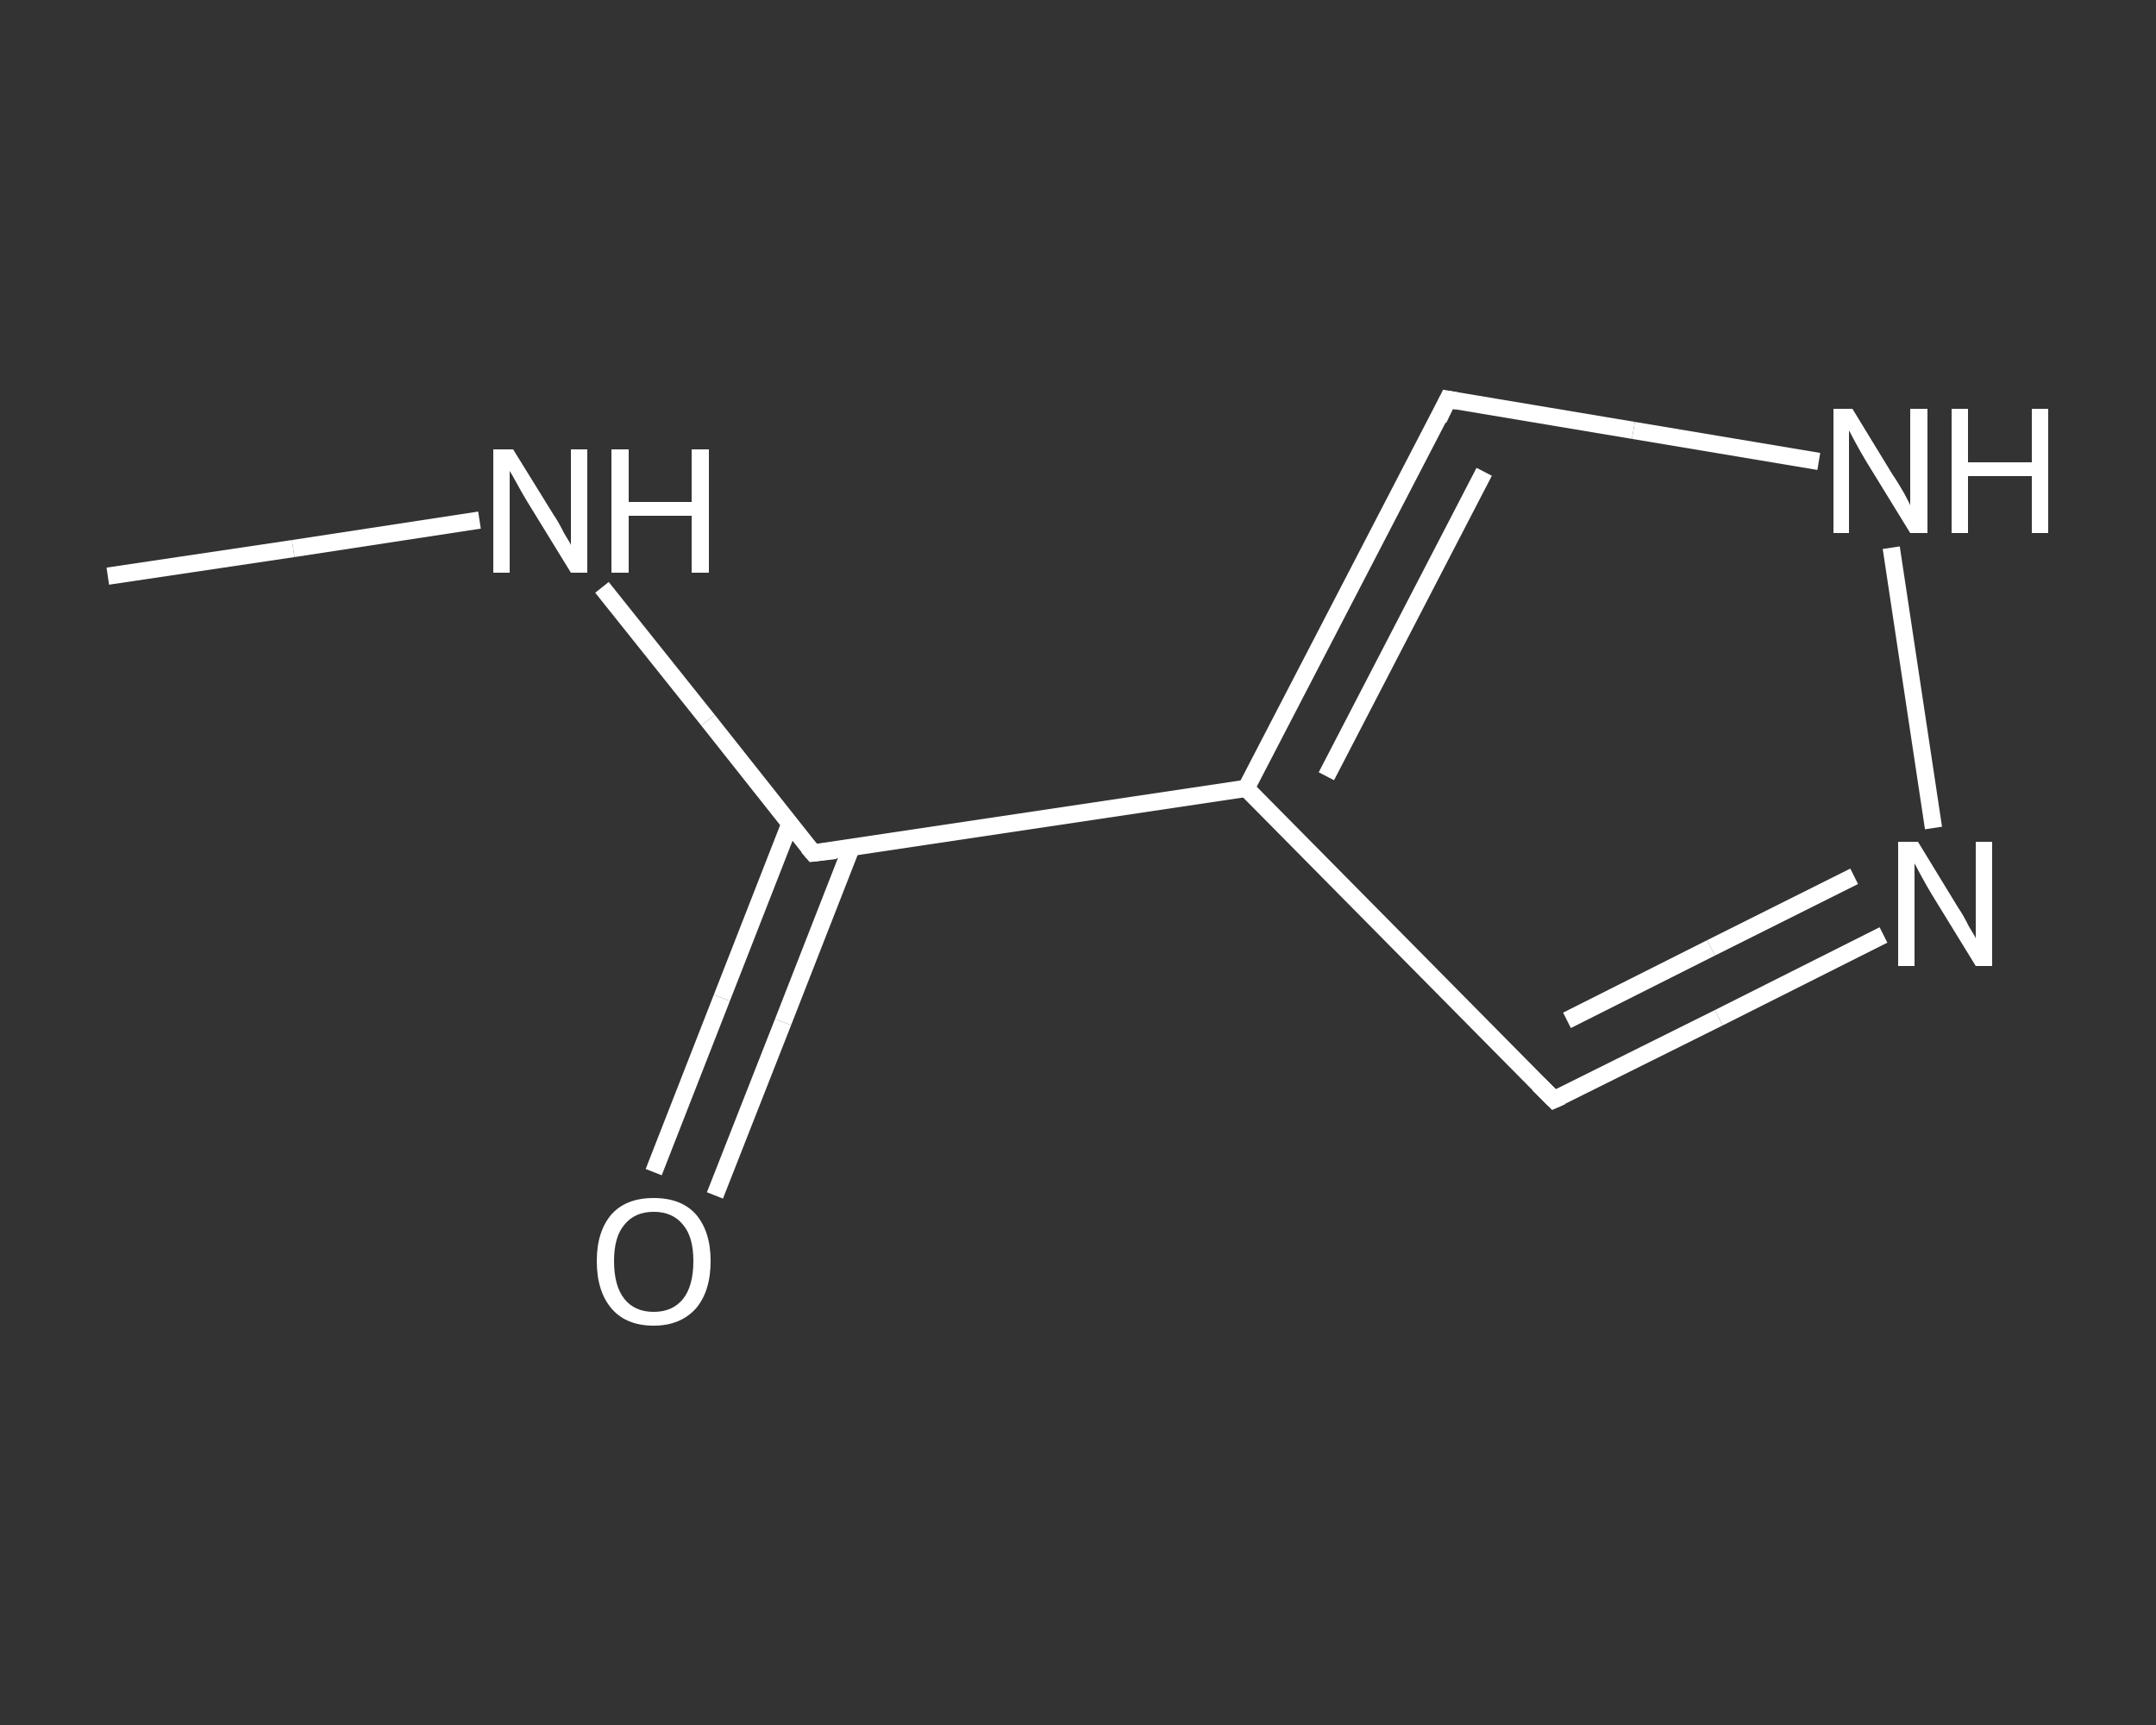 <?xml version='1.0' encoding='iso-8859-1'?>
<svg version='1.1' baseProfile='full'
              xmlns='http://www.w3.org/2000/svg'
                      xmlns:rdkit='http://www.rdkit.org/xml'
                      xmlns:xlink='http://www.w3.org/1999/xlink'
                  xml:space='preserve'
width='250px' height='200px' viewBox='0 0 250 200'>
<rect x="0" y="0" width="250" height="200" fill="#333333" stroke="none"/>
<!-- END OF HEADER -->
<rect style='opacity:1.0;fill:transparent;stroke:none' width='250.0' height='200.0' x='0.0' y='0.0'> </rect>
<path class='bond-0 atom-0 atom-1' d='M 12.5,66.8 L 34.0,63.6' style='fill:none;fill-rule:evenodd;stroke:#FFFFFF;stroke-width:2.0px;stroke-linecap:butt;stroke-linejoin:miter;stroke-opacity:1' />
<path class='bond-0 atom-0 atom-1' d='M 34.0,63.6 L 55.6,60.3' style='fill:none;fill-rule:evenodd;stroke:#FFFFFF;stroke-width:2.0px;stroke-linecap:butt;stroke-linejoin:miter;stroke-opacity:1' />
<path class='bond-1 atom-1 atom-2' d='M 69.8,68.1 L 82.1,83.5' style='fill:none;fill-rule:evenodd;stroke:#FFFFFF;stroke-width:2.0px;stroke-linecap:butt;stroke-linejoin:miter;stroke-opacity:1' />
<path class='bond-1 atom-1 atom-2' d='M 82.1,83.5 L 94.3,98.9' style='fill:none;fill-rule:evenodd;stroke:#FFFFFF;stroke-width:2.0px;stroke-linecap:butt;stroke-linejoin:miter;stroke-opacity:1' />
<path class='bond-2 atom-2 atom-3' d='M 91.6,95.5 L 83.7,115.7' style='fill:none;fill-rule:evenodd;stroke:#FFFFFF;stroke-width:2.0px;stroke-linecap:butt;stroke-linejoin:miter;stroke-opacity:1' />
<path class='bond-2 atom-2 atom-3' d='M 83.7,115.7 L 75.8,135.9' style='fill:none;fill-rule:evenodd;stroke:#FFFFFF;stroke-width:2.0px;stroke-linecap:butt;stroke-linejoin:miter;stroke-opacity:1' />
<path class='bond-2 atom-2 atom-3' d='M 98.7,98.3 L 90.8,118.5' style='fill:none;fill-rule:evenodd;stroke:#FFFFFF;stroke-width:2.0px;stroke-linecap:butt;stroke-linejoin:miter;stroke-opacity:1' />
<path class='bond-2 atom-2 atom-3' d='M 90.8,118.5 L 82.9,138.6' style='fill:none;fill-rule:evenodd;stroke:#FFFFFF;stroke-width:2.0px;stroke-linecap:butt;stroke-linejoin:miter;stroke-opacity:1' />
<path class='bond-3 atom-2 atom-4' d='M 94.3,98.9 L 144.5,91.4' style='fill:none;fill-rule:evenodd;stroke:#FFFFFF;stroke-width:2.0px;stroke-linecap:butt;stroke-linejoin:miter;stroke-opacity:1' />
<path class='bond-4 atom-4 atom-5' d='M 144.5,91.4 L 180.2,127.5' style='fill:none;fill-rule:evenodd;stroke:#FFFFFF;stroke-width:2.0px;stroke-linecap:butt;stroke-linejoin:miter;stroke-opacity:1' />
<path class='bond-5 atom-5 atom-6' d='M 180.2,127.5 L 199.3,118.0' style='fill:none;fill-rule:evenodd;stroke:#FFFFFF;stroke-width:2.0px;stroke-linecap:butt;stroke-linejoin:miter;stroke-opacity:1' />
<path class='bond-5 atom-5 atom-6' d='M 199.3,118.0 L 218.4,108.4' style='fill:none;fill-rule:evenodd;stroke:#FFFFFF;stroke-width:2.0px;stroke-linecap:butt;stroke-linejoin:miter;stroke-opacity:1' />
<path class='bond-5 atom-5 atom-6' d='M 181.7,118.3 L 198.4,109.9' style='fill:none;fill-rule:evenodd;stroke:#FFFFFF;stroke-width:2.0px;stroke-linecap:butt;stroke-linejoin:miter;stroke-opacity:1' />
<path class='bond-5 atom-5 atom-6' d='M 198.4,109.9 L 215.0,101.6' style='fill:none;fill-rule:evenodd;stroke:#FFFFFF;stroke-width:2.0px;stroke-linecap:butt;stroke-linejoin:miter;stroke-opacity:1' />
<path class='bond-6 atom-6 atom-7' d='M 224.2,96.0 L 219.3,63.5' style='fill:none;fill-rule:evenodd;stroke:#FFFFFF;stroke-width:2.0px;stroke-linecap:butt;stroke-linejoin:miter;stroke-opacity:1' />
<path class='bond-7 atom-7 atom-8' d='M 210.9,53.5 L 189.4,49.9' style='fill:none;fill-rule:evenodd;stroke:#FFFFFF;stroke-width:2.0px;stroke-linecap:butt;stroke-linejoin:miter;stroke-opacity:1' />
<path class='bond-7 atom-7 atom-8' d='M 189.4,49.9 L 167.9,46.3' style='fill:none;fill-rule:evenodd;stroke:#FFFFFF;stroke-width:2.0px;stroke-linecap:butt;stroke-linejoin:miter;stroke-opacity:1' />
<path class='bond-8 atom-8 atom-4' d='M 167.9,46.3 L 144.5,91.4' style='fill:none;fill-rule:evenodd;stroke:#FFFFFF;stroke-width:2.0px;stroke-linecap:butt;stroke-linejoin:miter;stroke-opacity:1' />
<path class='bond-8 atom-8 atom-4' d='M 172.1,54.7 L 153.8,90.0' style='fill:none;fill-rule:evenodd;stroke:#FFFFFF;stroke-width:2.0px;stroke-linecap:butt;stroke-linejoin:miter;stroke-opacity:1' />
<path d='M 93.7,98.2 L 94.3,98.9 L 96.9,98.6' style='fill:none;stroke:#FFFFFF;stroke-width:2.0px;stroke-linecap:butt;stroke-linejoin:miter;stroke-opacity:1;' />
<path d='M 178.4,125.7 L 180.2,127.5 L 181.1,127.1' style='fill:none;stroke:#FFFFFF;stroke-width:2.0px;stroke-linecap:butt;stroke-linejoin:miter;stroke-opacity:1;' />
<path d='M 169.0,46.5 L 167.9,46.3 L 166.8,48.6' style='fill:none;stroke:#FFFFFF;stroke-width:2.0px;stroke-linecap:butt;stroke-linejoin:miter;stroke-opacity:1;' />
<path class='atom-1' d='M 59.5 52.1
L 64.2 59.7
Q 64.7 60.4, 65.4 61.8
Q 66.2 63.1, 66.2 63.2
L 66.2 52.1
L 68.1 52.1
L 68.1 66.4
L 66.2 66.4
L 61.1 58.1
Q 60.5 57.1, 59.9 56.0
Q 59.3 54.9, 59.1 54.6
L 59.1 66.4
L 57.2 66.4
L 57.2 52.1
L 59.5 52.1
' fill='#FFFFFF'/>
<path class='atom-1' d='M 70.9 52.1
L 72.9 52.1
L 72.9 58.2
L 80.2 58.2
L 80.2 52.1
L 82.2 52.1
L 82.2 66.4
L 80.2 66.4
L 80.2 59.8
L 72.9 59.8
L 72.9 66.4
L 70.9 66.4
L 70.9 52.1
' fill='#FFFFFF'/>
<path class='atom-3' d='M 69.2 146.2
Q 69.2 142.8, 70.9 140.8
Q 72.6 138.9, 75.8 138.9
Q 79.0 138.9, 80.7 140.8
Q 82.4 142.8, 82.4 146.2
Q 82.4 149.7, 80.7 151.7
Q 78.9 153.7, 75.8 153.7
Q 72.6 153.7, 70.9 151.7
Q 69.2 149.7, 69.2 146.2
M 75.8 152.1
Q 78.0 152.1, 79.2 150.6
Q 80.4 149.1, 80.4 146.2
Q 80.4 143.4, 79.2 142.0
Q 78.0 140.5, 75.8 140.5
Q 73.6 140.5, 72.4 142.0
Q 71.2 143.4, 71.2 146.2
Q 71.2 149.1, 72.4 150.6
Q 73.6 152.1, 75.8 152.1
' fill='#FFFFFF'/>
<path class='atom-6' d='M 222.4 97.6
L 227.1 105.3
Q 227.6 106.0, 228.3 107.4
Q 229.1 108.7, 229.1 108.8
L 229.1 97.6
L 231.0 97.6
L 231.0 112.0
L 229.1 112.0
L 224.0 103.7
Q 223.4 102.7, 222.8 101.6
Q 222.2 100.5, 222.0 100.1
L 222.0 112.0
L 220.1 112.0
L 220.1 97.6
L 222.4 97.6
' fill='#FFFFFF'/>
<path class='atom-7' d='M 214.8 47.4
L 219.5 55.1
Q 220.0 55.8, 220.8 57.2
Q 221.5 58.5, 221.5 58.6
L 221.5 47.4
L 223.5 47.4
L 223.5 61.8
L 221.5 61.8
L 216.4 53.5
Q 215.8 52.5, 215.2 51.4
Q 214.6 50.3, 214.4 49.9
L 214.4 61.8
L 212.6 61.8
L 212.6 47.4
L 214.8 47.4
' fill='#FFFFFF'/>
<path class='atom-7' d='M 226.3 47.4
L 228.2 47.4
L 228.2 53.6
L 235.6 53.6
L 235.6 47.4
L 237.5 47.4
L 237.5 61.8
L 235.6 61.8
L 235.6 55.2
L 228.2 55.2
L 228.2 61.8
L 226.3 61.8
L 226.3 47.4
' fill='#FFFFFF'/>
</svg>
